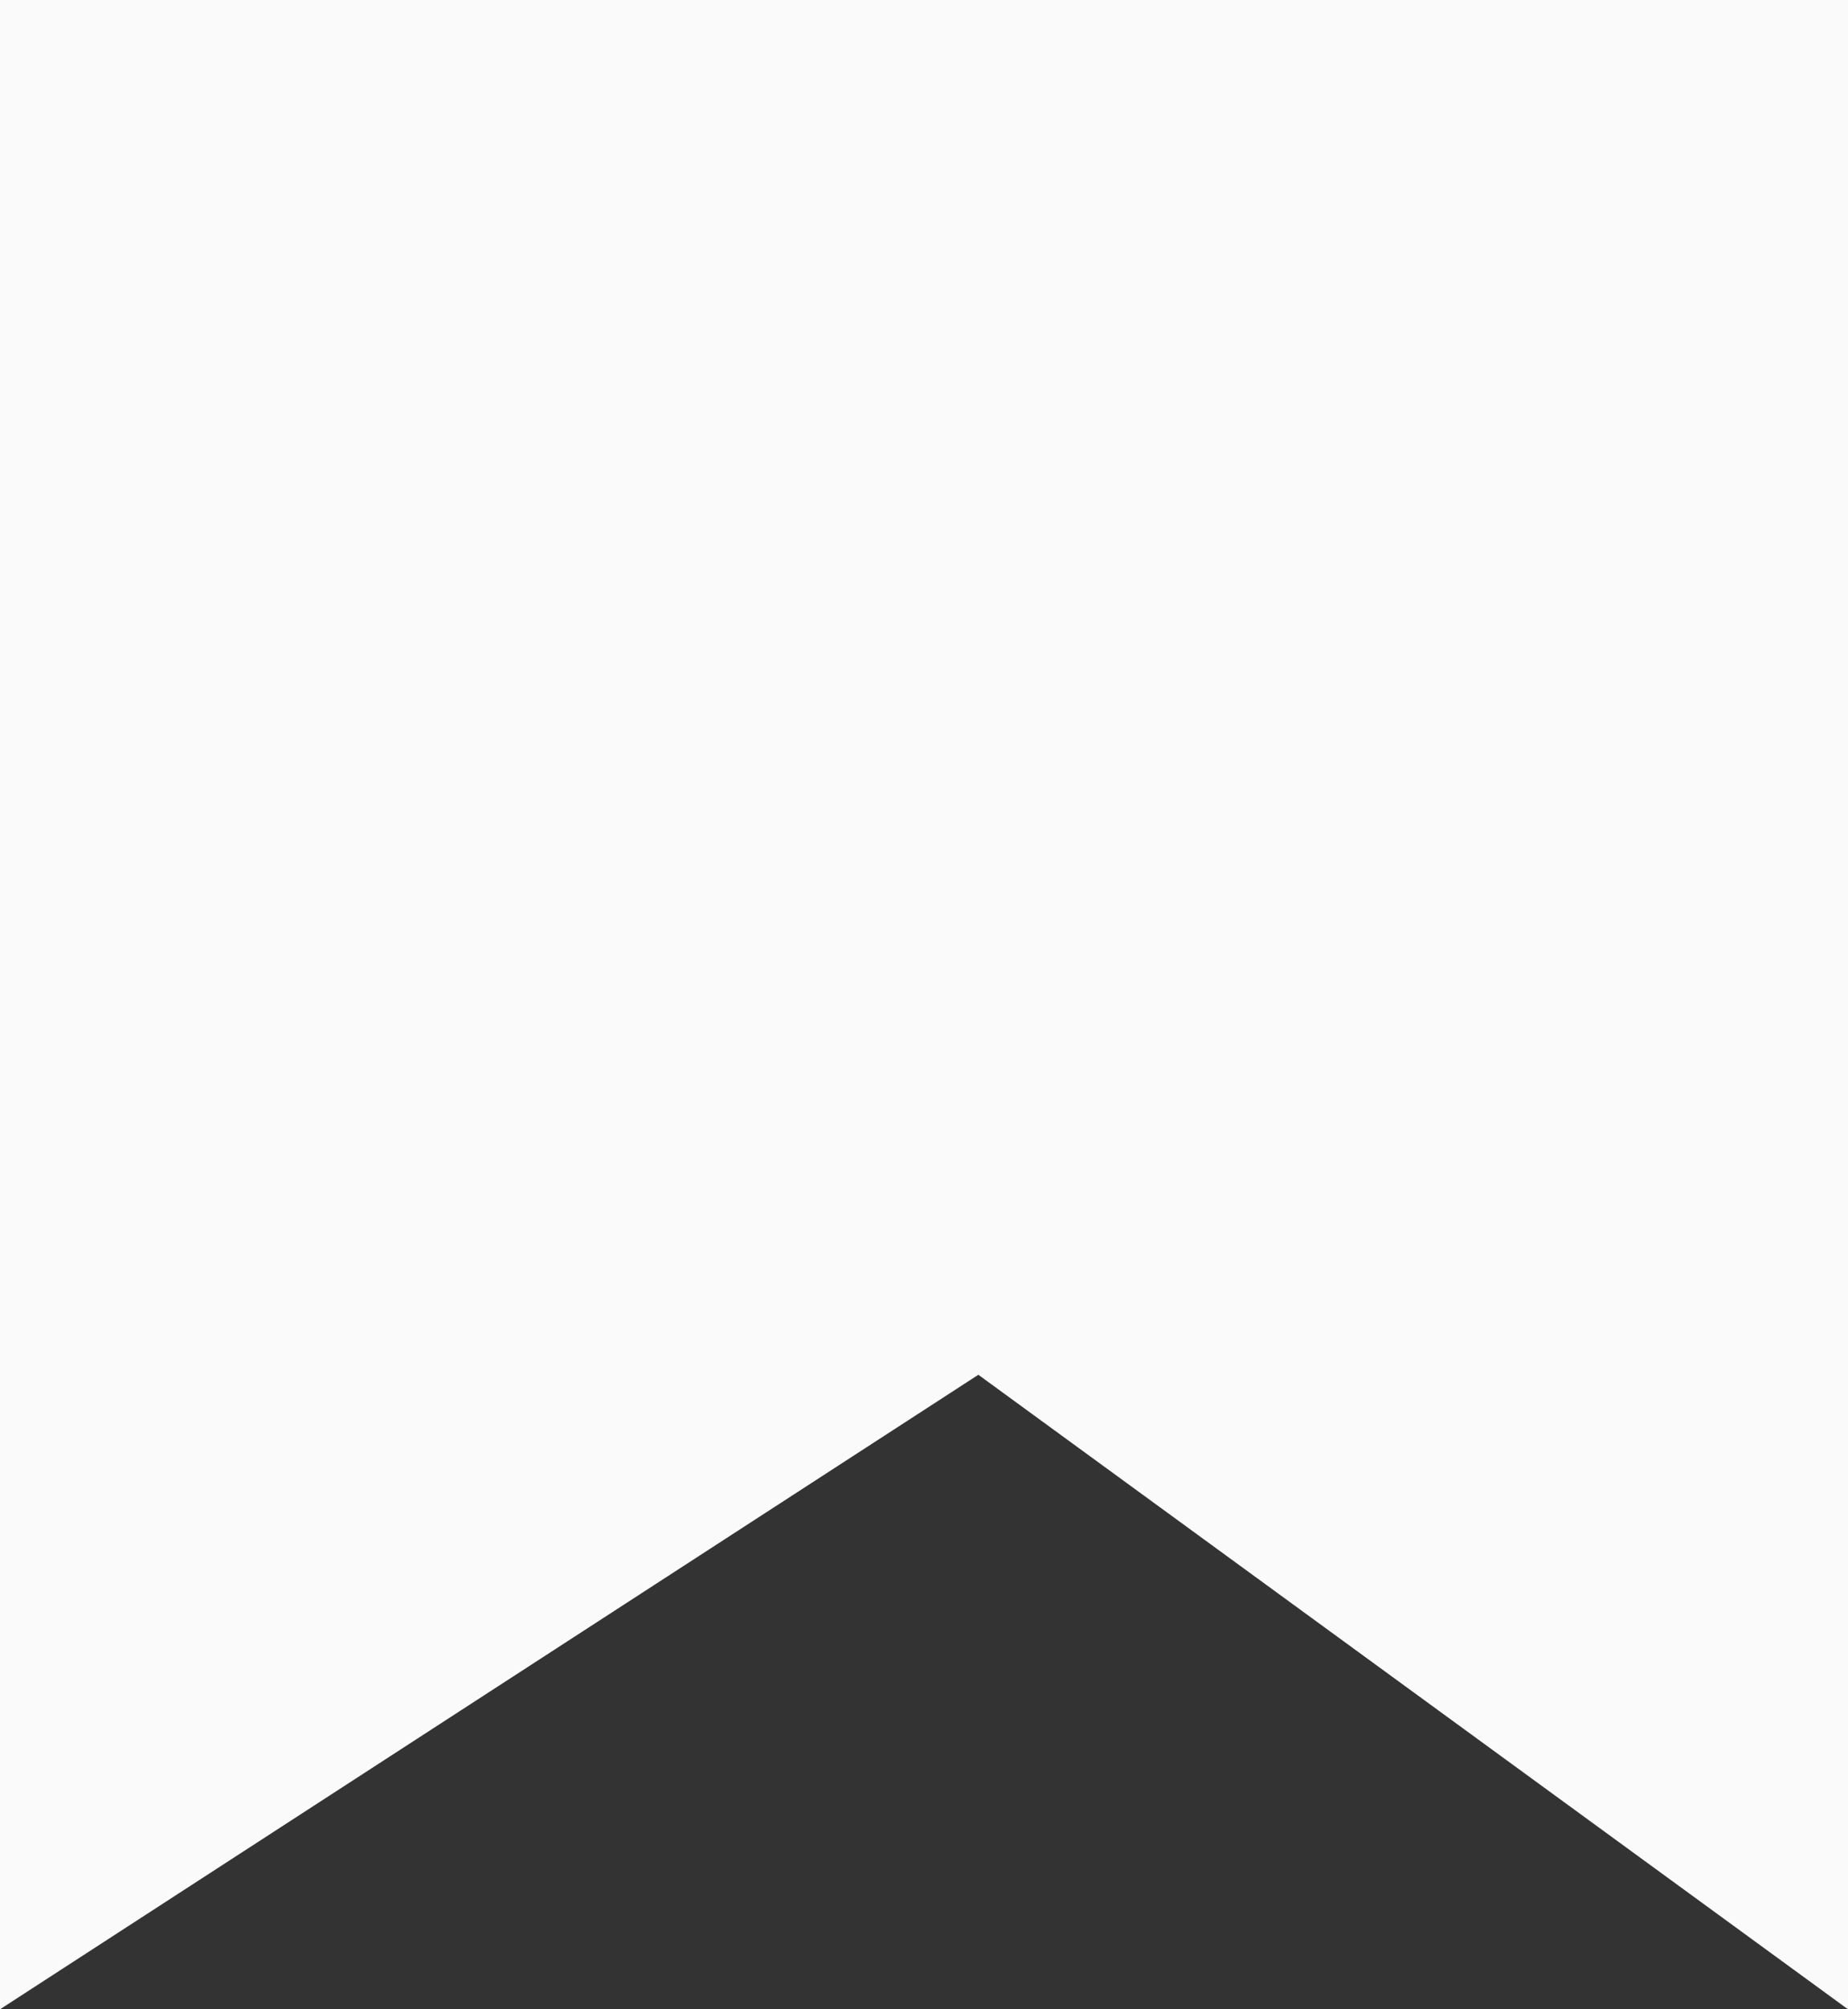 <?xml version="1.0" encoding="UTF-8"?> <svg xmlns="http://www.w3.org/2000/svg" width="92" height="100" viewBox="0 0 92 100" fill="none"><rect x="0" y="0" width="92" height="100" fill="#333333" stroke="none"/> <path d="M92 0H0V100L48.706 68.421L92 100V0Z" fill="#FAFAFA"></path> </svg> 